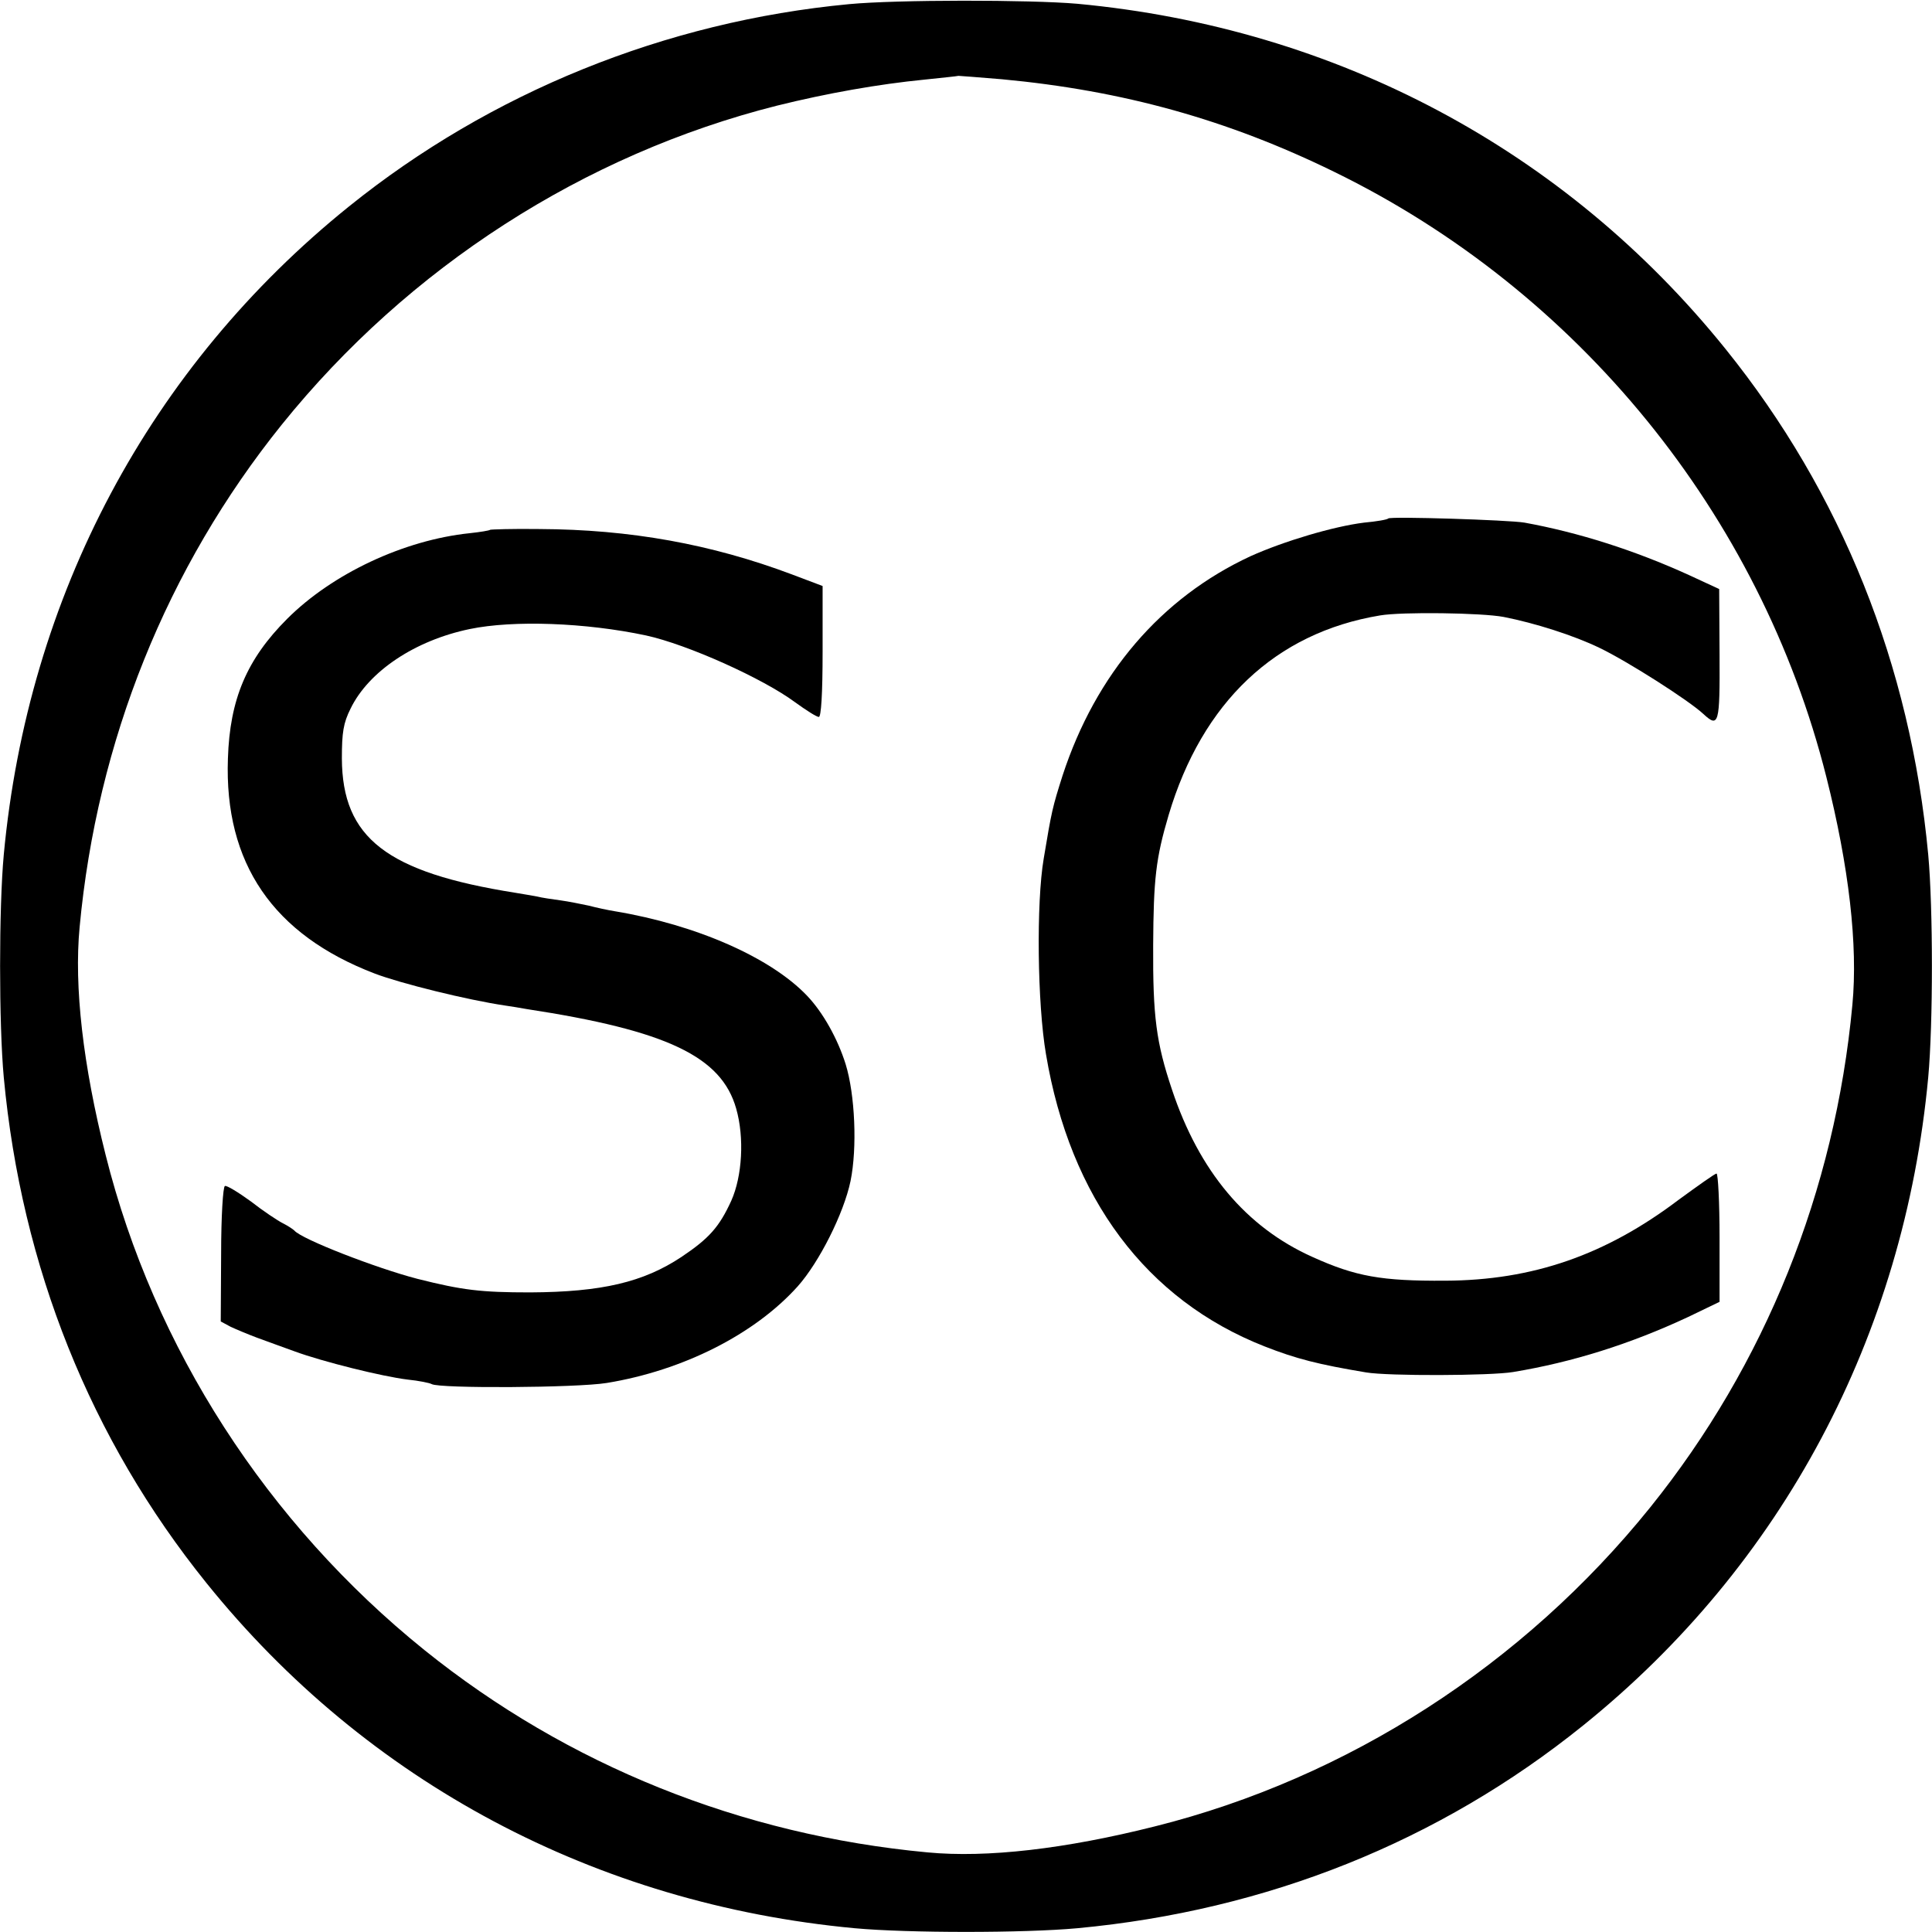 <?xml version="1.0" standalone="no"?>
<!DOCTYPE svg PUBLIC "-//W3C//DTD SVG 20010904//EN"
 "http://www.w3.org/TR/2001/REC-SVG-20010904/DTD/svg10.dtd">
<svg version="1.0" xmlns="http://www.w3.org/2000/svg"
 width="512pt" height="512pt" viewBox="0 0 512 512"
 preserveAspectRatio="xMidYMid meet">
<g transform="translate(0,512) scale(0.1,-0.1)"
fill="#000000" stroke="none">
<path d="M2250 5109 c-487 -46 -950 -234 -1325 -536 -528 -425 -851 -1032
-915 -1718 -13 -141 -13 -449 0 -590 47 -503 230 -959 537 -1340 425 -528
1032 -851 1718 -915 141 -13 449 -13 590 0 503 47 959 230 1340 537 528 425
851 1032 915 1718 13 141 13 449 0 590 -47 503 -230 959 -537 1340 -425 528
-1032 851 -1718 915 -126 11 -479 11 -605 -1z m405 -199 c321 -30 598 -107
880 -245 648 -316 1130 -909 1305 -1604 60 -238 84 -446 69 -604 -46 -493
-231 -953 -536 -1332 -336 -417 -801 -717 -1312 -845 -238 -60 -446 -84 -603
-69 -494 46 -954 231 -1333 536 -417 336 -717 801 -845 1312 -60 238 -84 446
-69 604 46 493 231 953 536 1332 336 417 801 716 1312 845 133 33 269 57 391
69 47 5 87 9 90 10 3 0 55 -4 115 -9z"/>
<path d="M3679 3746 c-2 -3 -31 -8 -64 -11 -81 -10 -212 -49 -301 -89 -237
-110 -410 -312 -498 -581 -27 -85 -29 -94 -50 -220 -20 -117 -17 -385 6 -519
64 -381 266 -651 579 -774 84 -33 143 -48 269 -69 58 -10 331 -9 390 1 157 26
310 74 464 146 l83 40 0 170 c0 93 -4 170 -8 170 -4 0 -49 -32 -101 -70 -193
-146 -386 -213 -618 -214 -169 -1 -237 11 -352 63 -176 79 -300 227 -372 443
-42 125 -51 194 -50 383 1 176 7 230 41 345 89 299 283 483 560 529 58 10 271
7 328 -4 82 -16 186 -49 254 -82 73 -35 235 -138 275 -175 41 -38 44 -27 43
156 l-1 175 -80 37 c-145 66 -293 113 -436 139 -41 7 -355 17 -361 11z"/>
<path d="M1299 3716 c-2 -2 -26 -6 -54 -9 -174 -18 -364 -107 -484 -227 -107
-107 -152 -213 -157 -370 -10 -278 120 -467 389 -570 68 -26 245 -70 347 -85
14 -2 39 -6 55 -9 373 -57 517 -126 556 -264 22 -77 16 -179 -13 -244 -32 -70
-59 -100 -132 -149 -101 -67 -211 -93 -401 -94 -131 0 -180 6 -299 36 -108 28
-307 105 -326 128 -3 3 -16 12 -30 19 -14 7 -53 33 -85 58 -33 24 -64 43 -69
41 -5 -2 -10 -80 -10 -181 l-1 -178 26 -14 c15 -7 46 -20 70 -29 24 -9 69 -25
99 -36 76 -28 234 -67 300 -75 30 -3 59 -9 64 -12 21 -12 384 -10 464 3 202
33 392 129 506 256 57 64 122 193 140 279 18 88 12 229 -13 310 -21 67 -60
137 -102 181 -96 101 -293 188 -509 224 -19 3 -51 10 -70 15 -19 4 -53 11 -75
14 -22 3 -50 7 -61 10 -12 2 -38 7 -58 10 -341 54 -459 145 -460 356 0 69 4
94 23 132 48 99 171 181 316 211 116 24 307 17 467 -17 110 -24 310 -114 395
-177 29 -21 57 -39 63 -39 6 0 10 60 10 174 l0 173 -82 31 c-213 80 -428 119
-669 120 -70 1 -128 -1 -130 -2z"/>
</g>
</svg>
